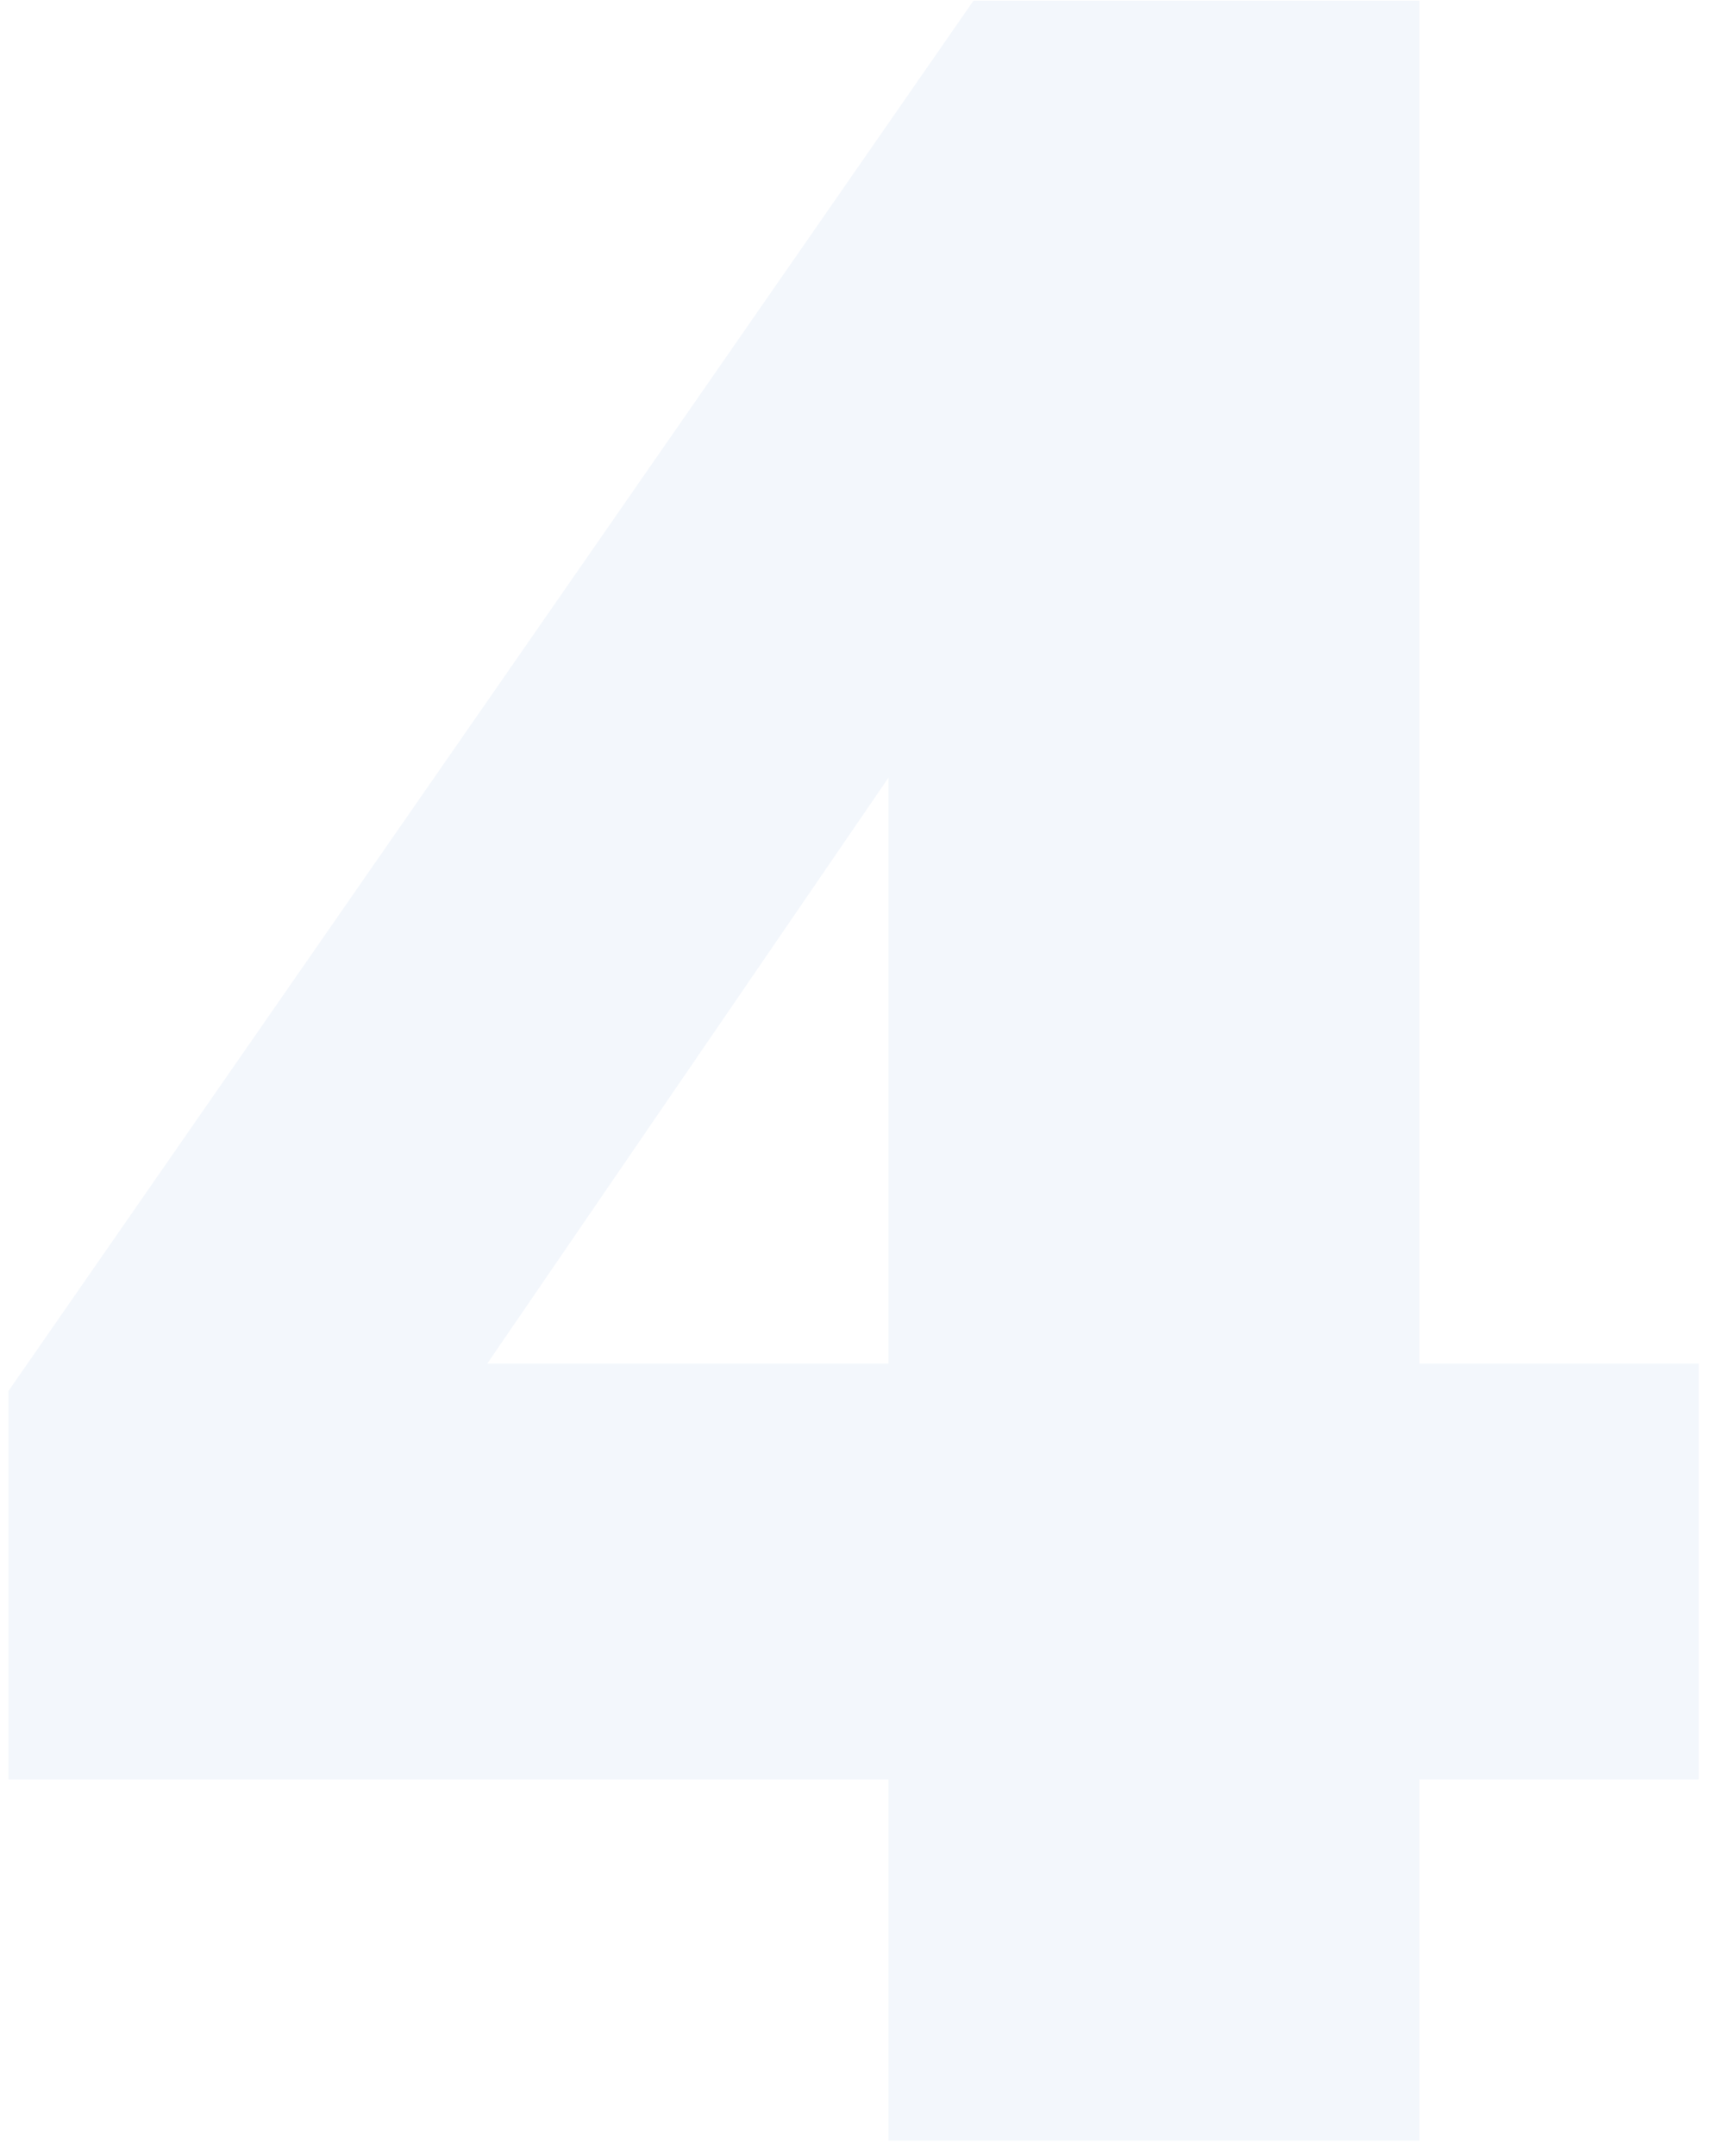 <?xml version="1.0" encoding="UTF-8"?>
<svg xmlns="http://www.w3.org/2000/svg" width="82" height="103" viewBox="0 0 82 103" fill="none">
  <path d="M42.457 102.26V85.005H0.407V66.445L46.517 0.035H67.832V65.14H81.172V85.005H67.832V102.26H42.457ZM42.457 65.14V31.645H46.227L19.112 71.23V65.14H42.457Z" fill="#0063C1" fill-opacity="0.05"></path>
</svg>
